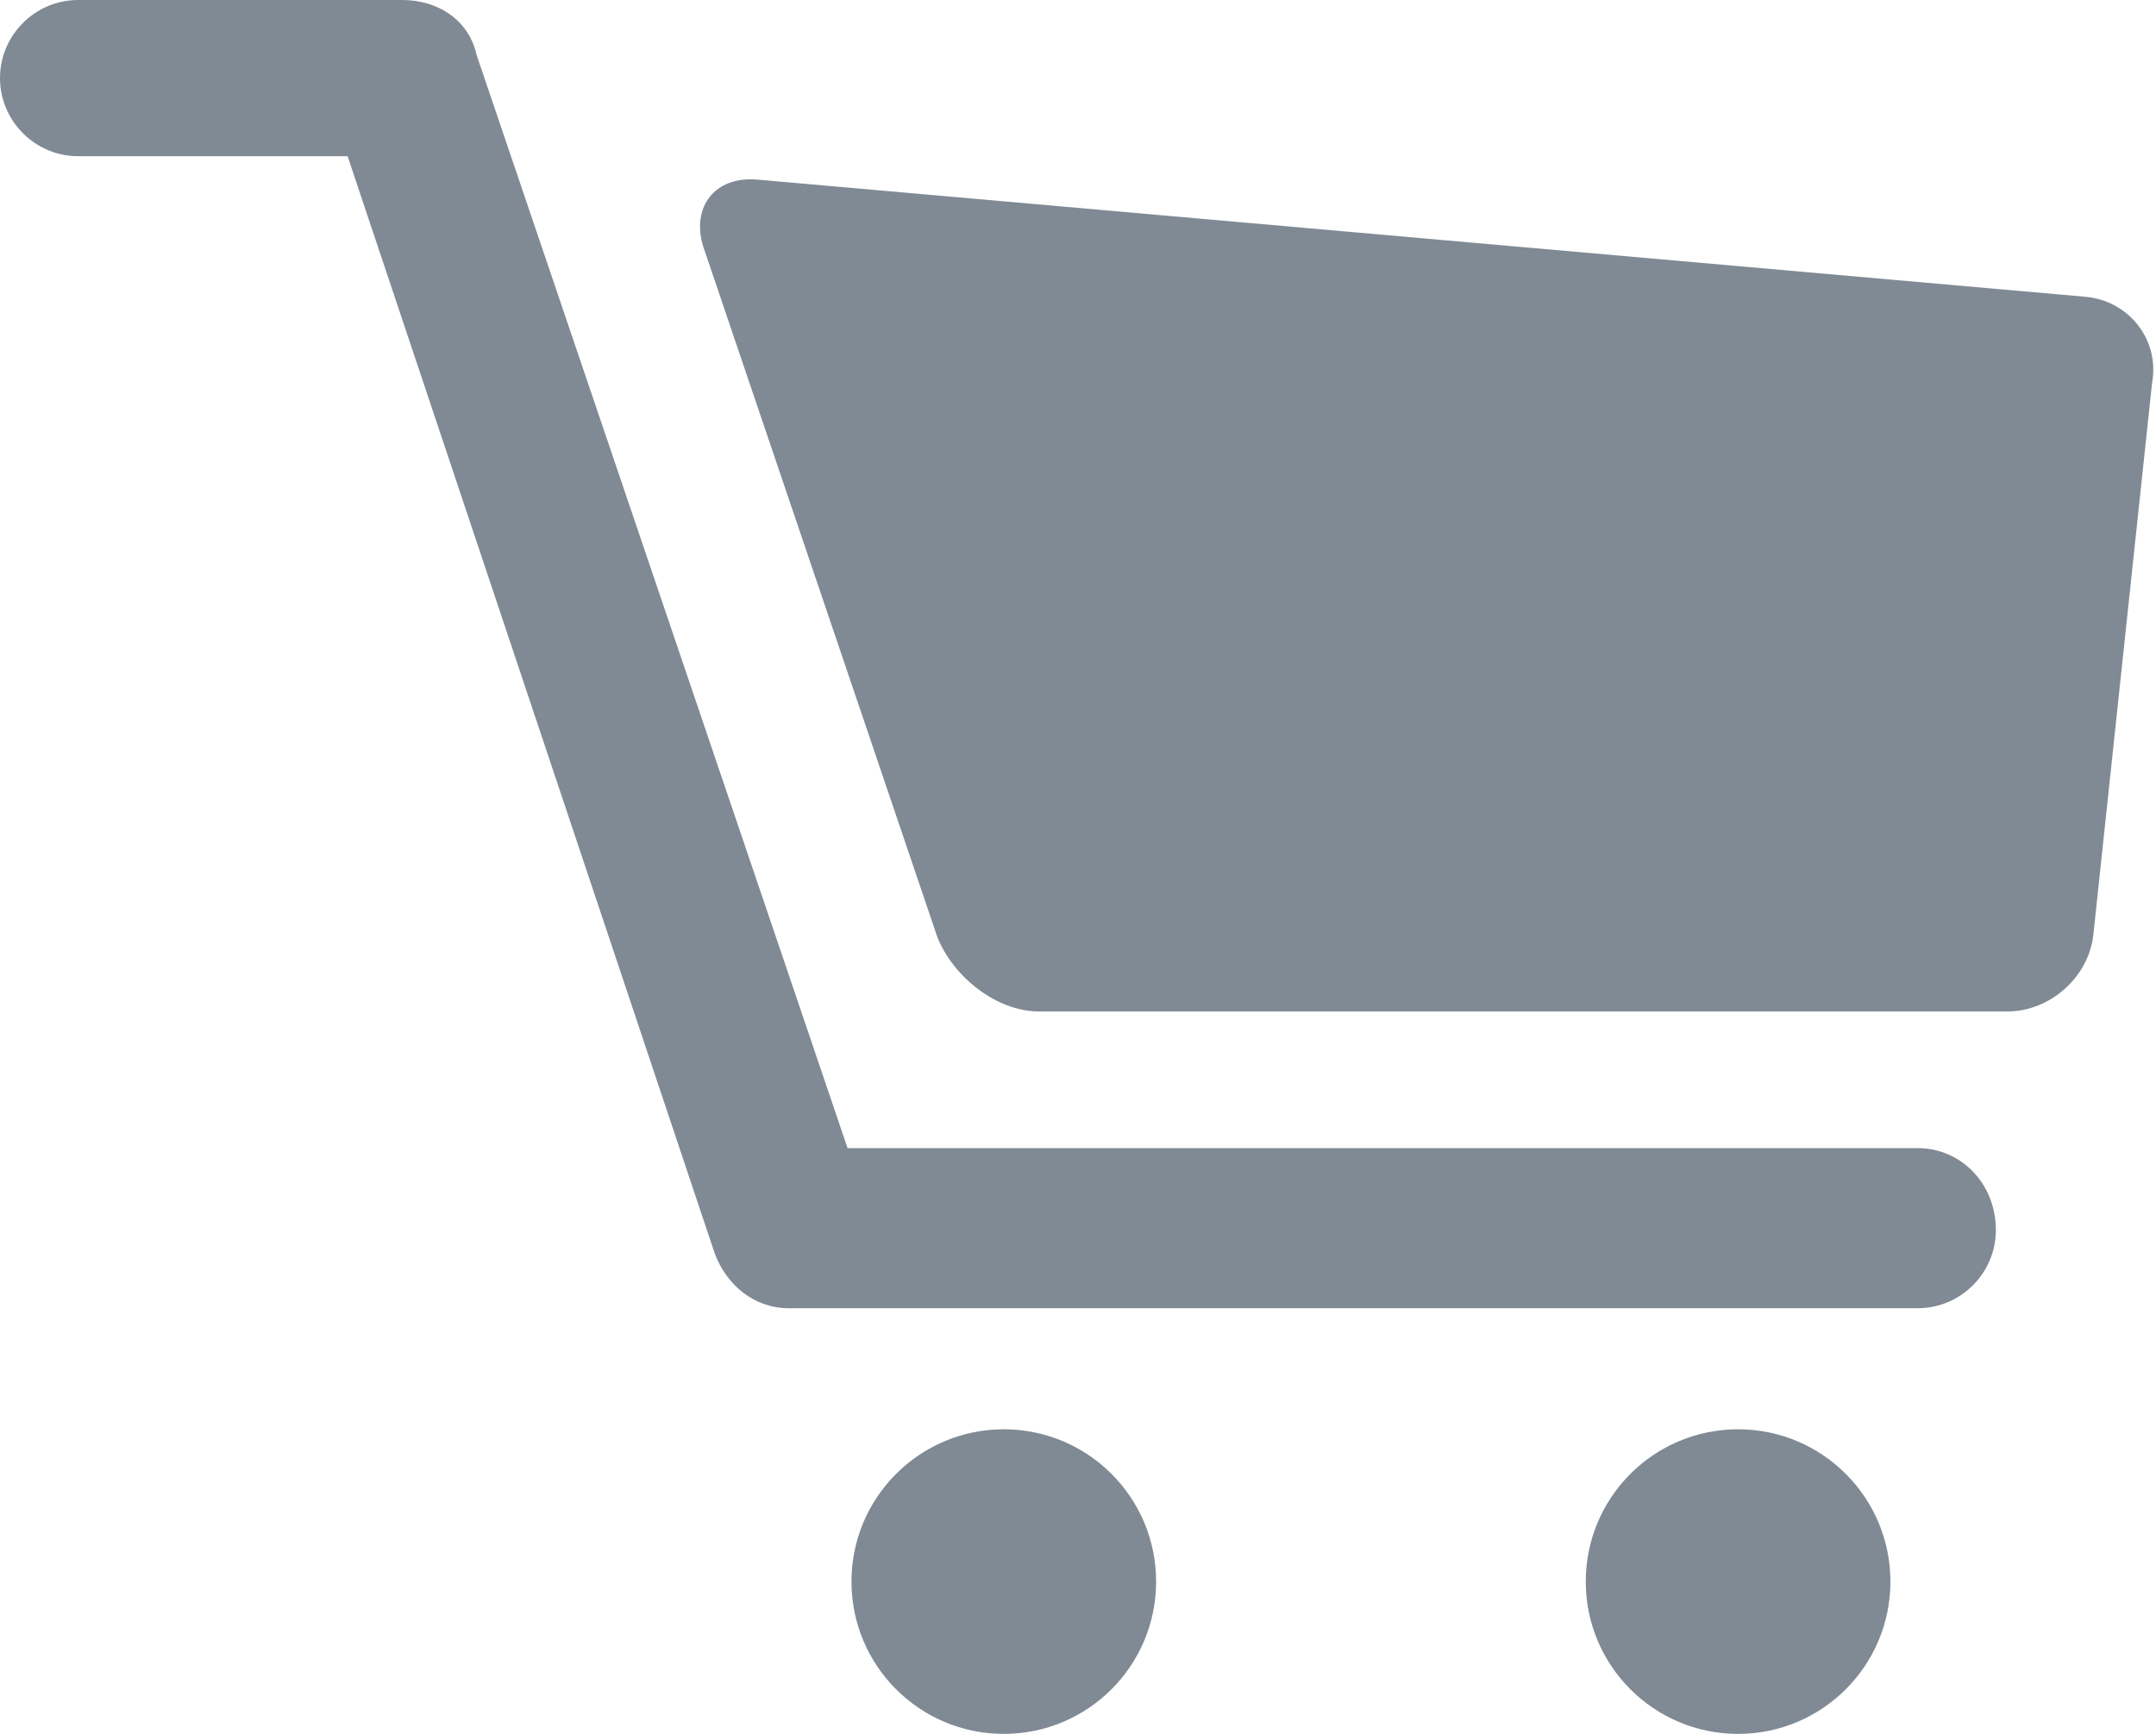 <?xml version="1.0" encoding="utf-8"?>
<!-- Generator: Adobe Illustrator 18.1.1, SVG Export Plug-In . SVG Version: 6.00 Build 0)  -->
<svg version="1.1" id="Layer_1" xmlns="http://www.w3.org/2000/svg" xmlns:xlink="http://www.w3.org/1999/xlink" x="0px" y="0px"
	 width="55.2px" height="44.4px" viewBox="0 0 55.2 44.4" enable-background="new 0 0 55.2 44.4" xml:space="preserve">
<g>
	<circle fill="#808A94" cx="25.7" cy="40.5" r="3.9"/>
	<circle fill="#808A94" cx="44.5" cy="40.5" r="3.9"/>
	<path fill="#808A94" d="M49.1,29.4H21.7L12.2,1.4C12,0.5,11.2,0,10.3,0H2C0.9,0,0,0.9,0,2c0,1.1,0.9,2,2,2h6.9l9.4,28.1
		c0.3,0.8,1,1.4,1.9,1.4h28.9c1.1,0,2-0.9,2-2C51.1,30.3,50.2,29.4,49.1,29.4z"/>
	<path fill="#808A94" d="M53.4,7.6l-34-3c-1.1-0.1-1.7,0.7-1.4,1.7L24,24c0.4,1,1.5,1.9,2.6,1.9h24.8c1.1,0,2.1-0.9,2.2-2l1.5-14.1
		C55.3,8.7,54.5,7.7,53.4,7.6z"/>
</g>
</svg>
